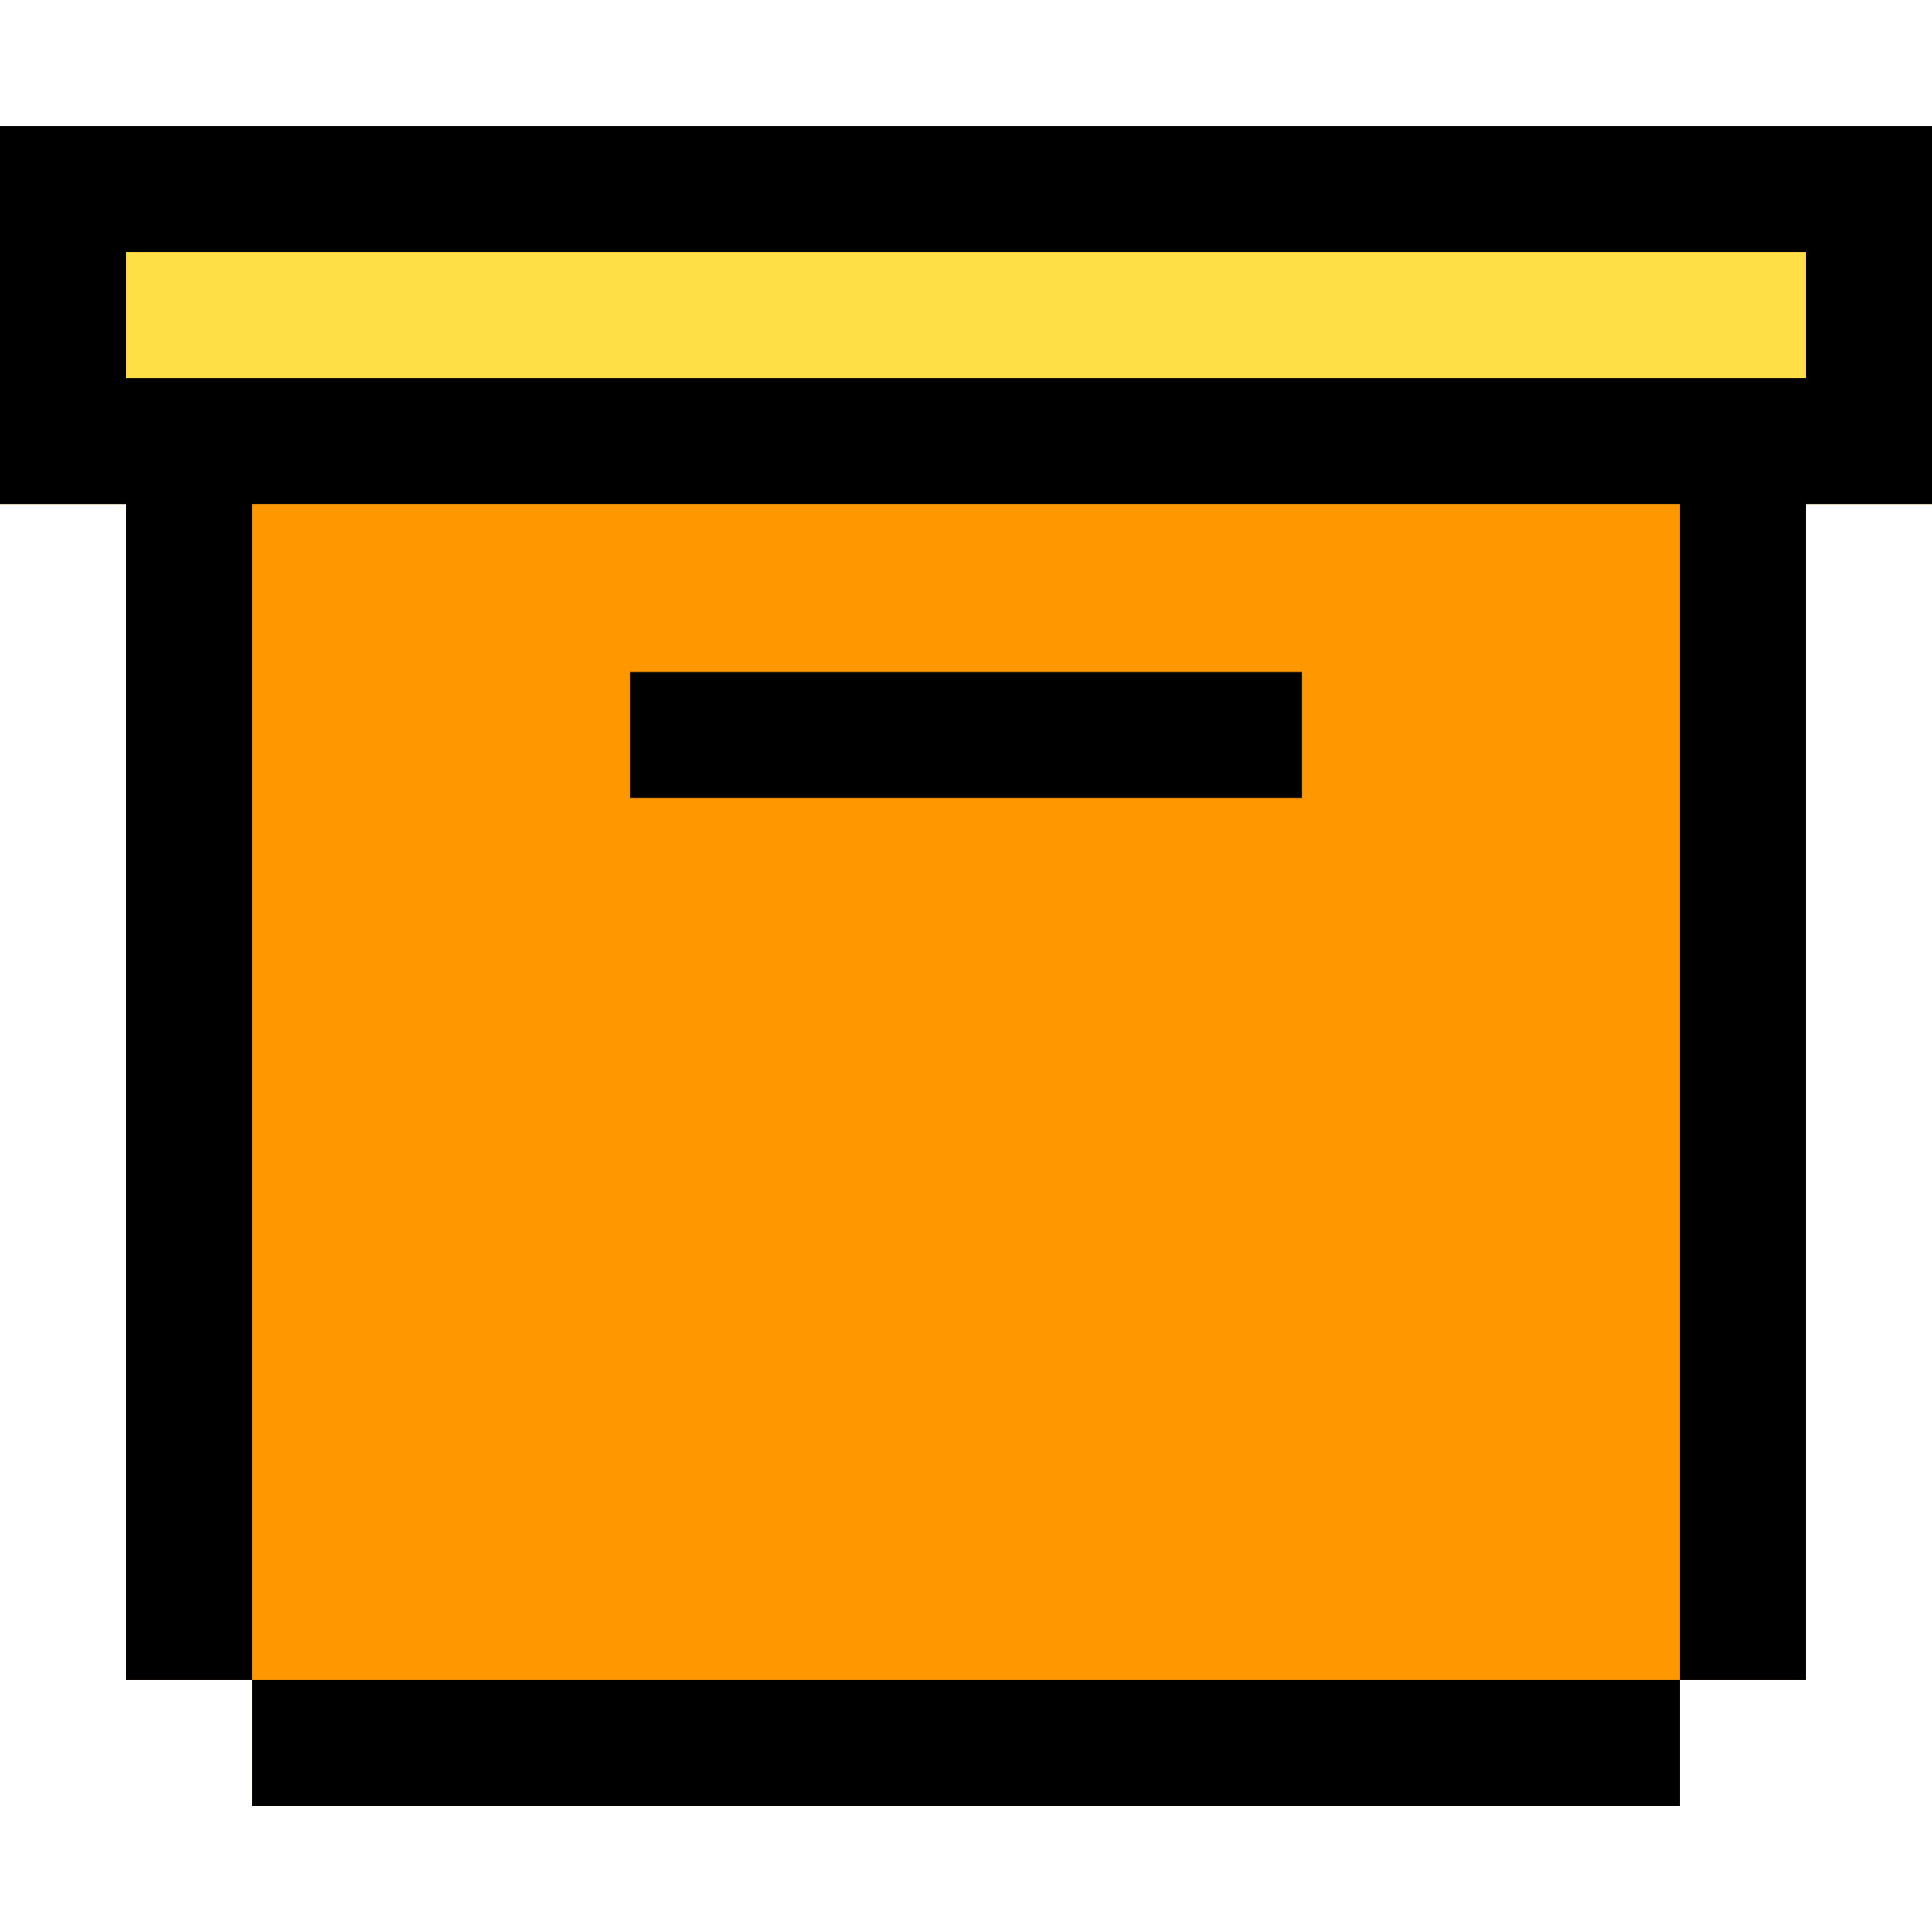 <?xml version="1.0" encoding="iso-8859-1"?>
<!-- Uploaded to: SVG Repo, www.svgrepo.com, Generator: SVG Repo Mixer Tools -->
<svg version="1.1" id="Layer_1" xmlns="http://www.w3.org/2000/svg" xmlns:xlink="http://www.w3.org/1999/xlink" 
	 viewBox="0 0 512 512" xml:space="preserve">
<polygon style="fill:#FF9800;" points="512,33.391 0,33.391 0,133.565 33.391,133.565 33.391,445.217 66.783,445.217 
	66.783,478.609 445.217,478.609 445.217,445.217 478.609,445.217 478.609,133.565 512,133.565 "/>
<rect y="33.391" style="fill:#FFDE46;" width="512" height="100.174"/>
<rect x="66.783" y="445.217" width="378.435" height="33.391"/>
<path d="M0,33.391v100.174h33.391v311.652h33.391V133.565h378.435v311.652h33.391V133.565H512V33.391H0z M478.609,100.174H33.391
	V66.783h445.217V100.174z"/>
<rect x="166.957" y="178.087" width="178.087" height="33.391"/>
</svg>
